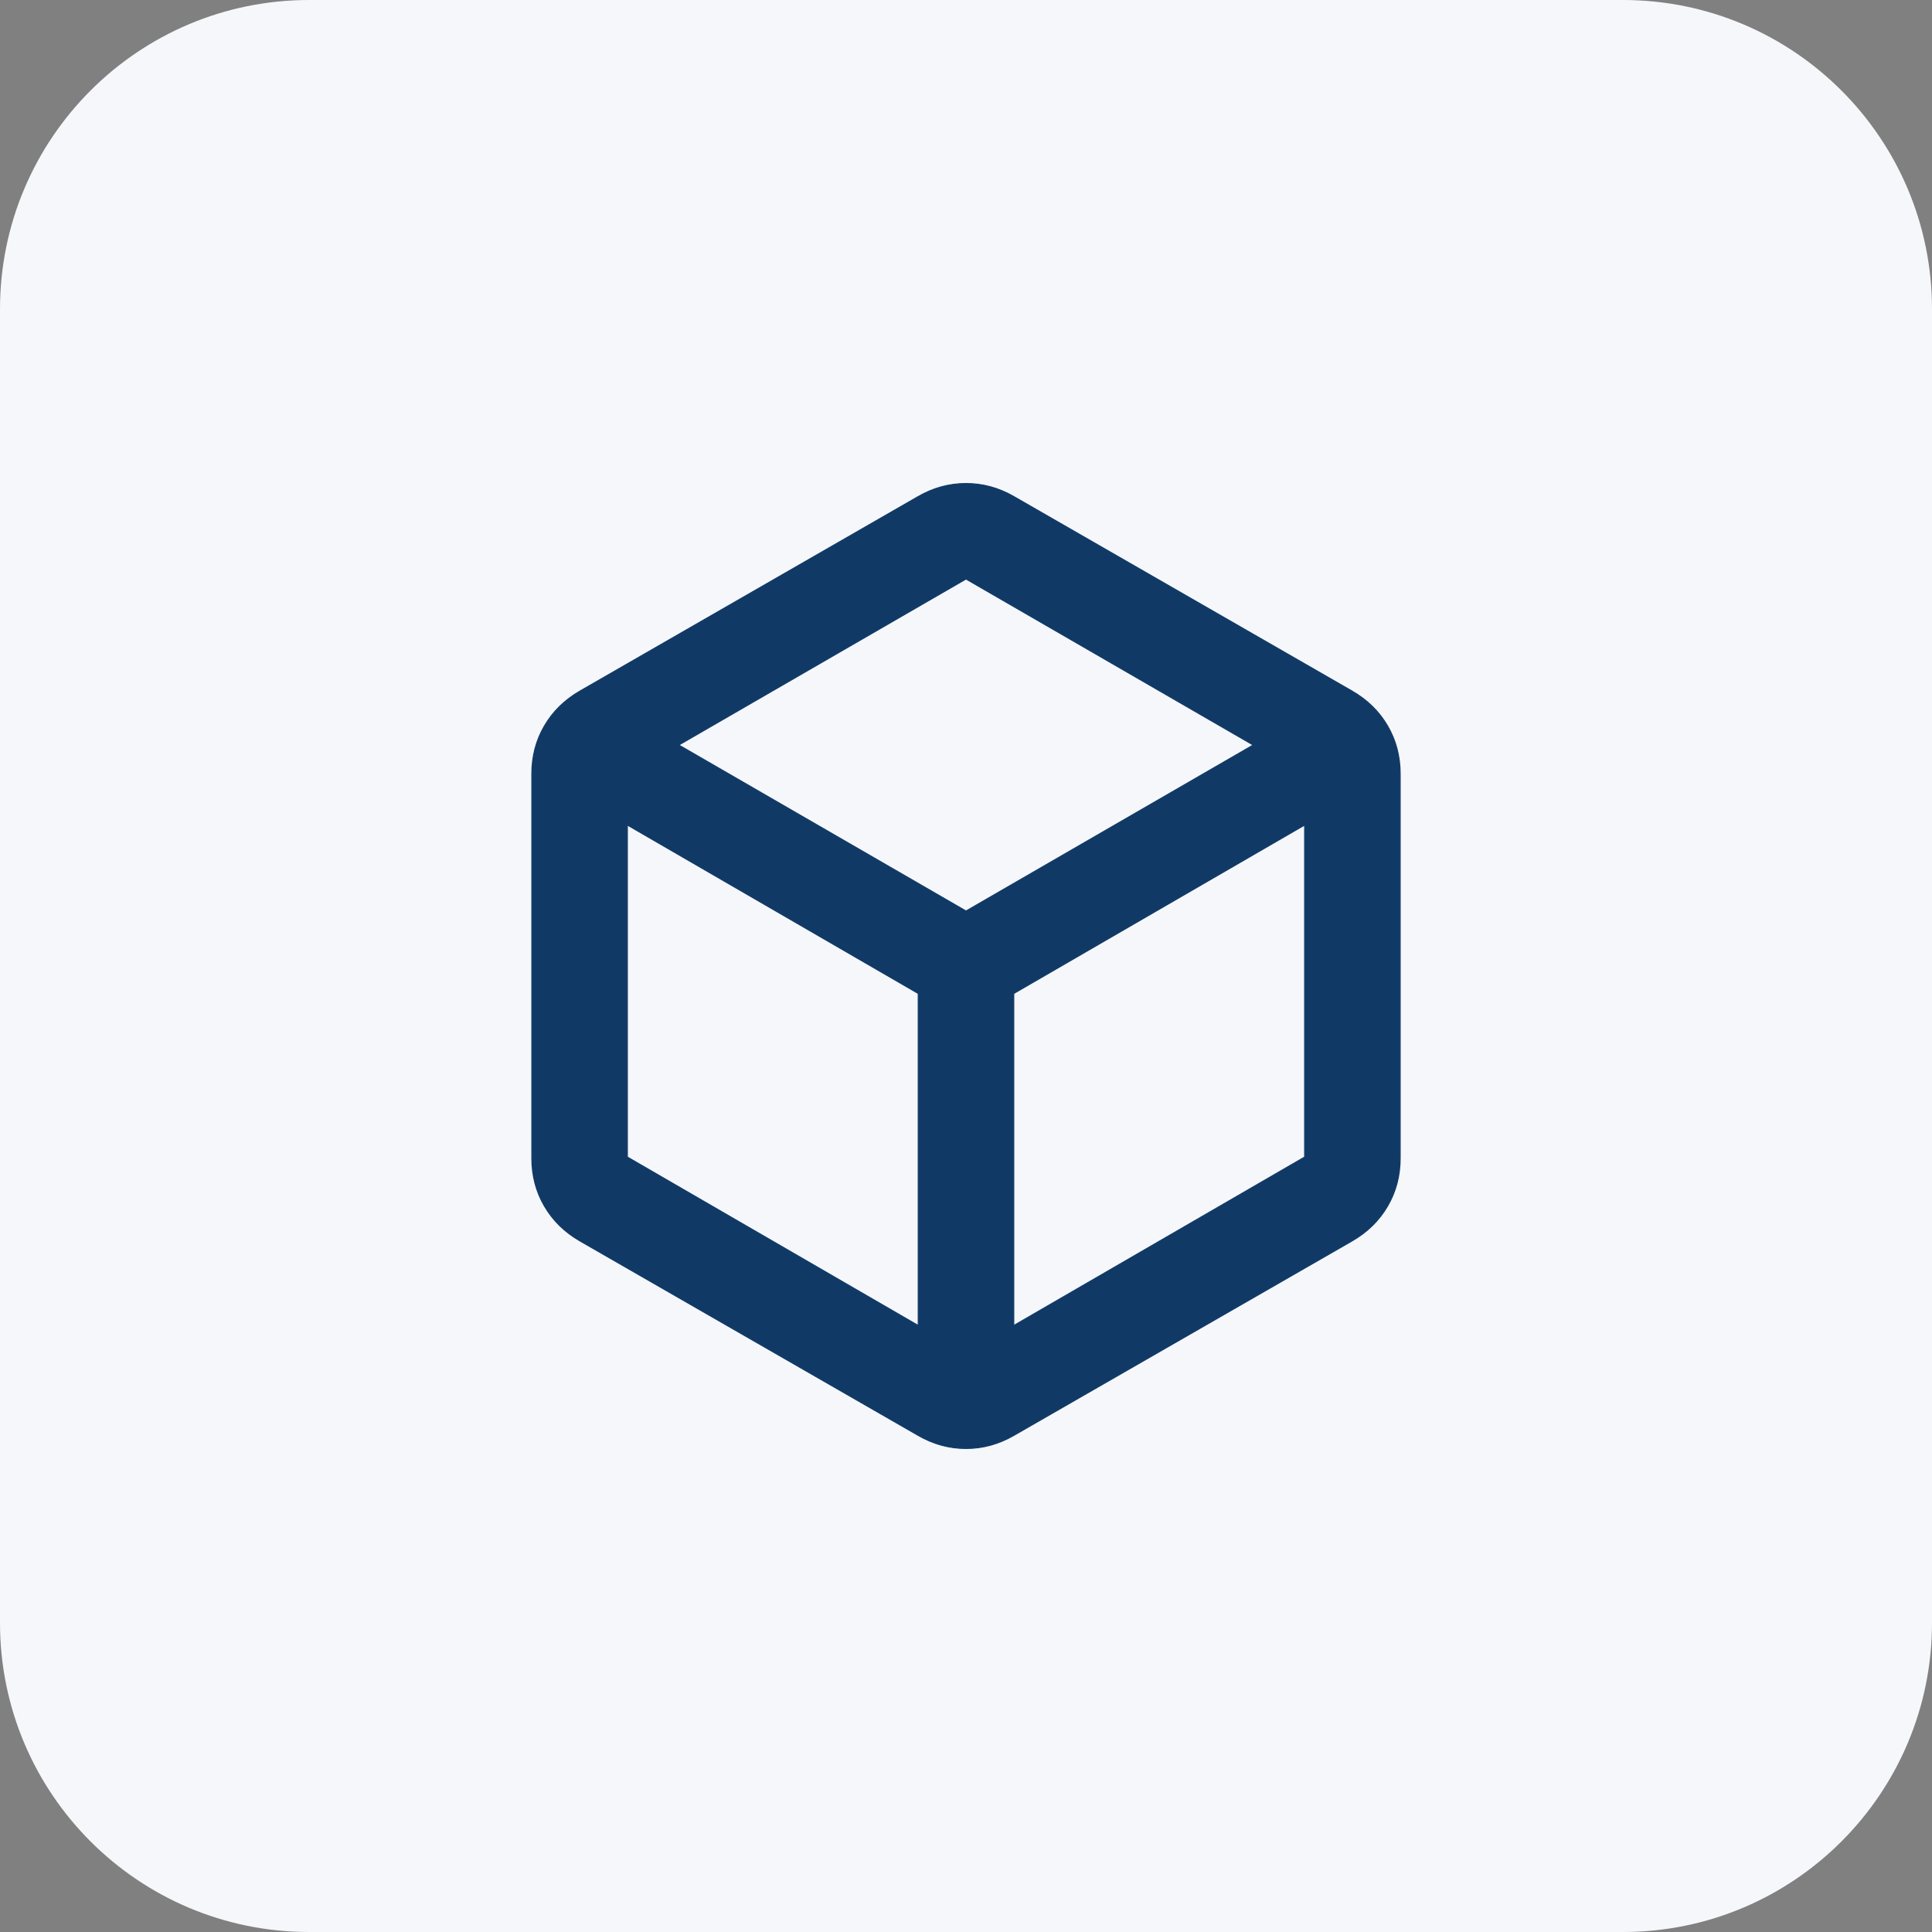<svg width="50" height="50" viewBox="0 0 50 50" fill="none" xmlns="http://www.w3.org/2000/svg">
<rect x="0" y="0" width="50" height="50" fill="#808080" stroke="none"/>
<path d="M0 8C0 3.582 3.582 0 8 0H42C46.418 0 50 3.582 50 8V42C50 46.418 46.418 50 42 50H8C3.582 50 0 46.418 0 42V8Z" fill="#F5F7FA"/>
<path d="M25 12.513C25.435 12.513 25.85 12.626 26.244 12.854L34.994 17.886C35.388 18.114 35.694 18.414 35.911 18.787C36.129 19.16 36.237 19.575 36.237 20.031V29.969C36.237 30.425 36.129 30.84 35.911 31.213C35.694 31.586 35.388 31.886 34.994 32.114L26.244 37.145C25.85 37.374 25.435 37.487 25 37.487C24.565 37.487 24.15 37.374 23.756 37.145L15.006 32.114C14.612 31.886 14.306 31.586 14.089 31.213C13.871 30.84 13.763 30.425 13.763 29.969V20.031C13.763 19.575 13.871 19.16 14.089 18.787C14.306 18.414 14.612 18.114 15.006 17.886L23.756 12.854C24.15 12.626 24.565 12.513 25 12.513ZM26.237 34.303L26.256 34.292L33.756 29.948L33.763 29.959V21.354L33.744 21.364L26.244 25.708L26.25 25.719L26.237 25.697V34.303ZM24.994 14.989L17.588 19.27L17.568 19.281L17.588 19.292L24.993 23.572L24.987 23.584L25.006 23.573L32.412 19.292L32.432 19.281L32.412 19.27L25.006 14.989L25.013 14.979L24.994 14.989ZM23.756 25.708L16.256 21.364L16.237 21.354V29.938H16.225L16.244 29.948L23.744 34.292L23.763 34.303V25.719H23.775L23.756 25.708Z" fill="#103966" stroke="#103966" stroke-width="0.025"/>
</svg>
